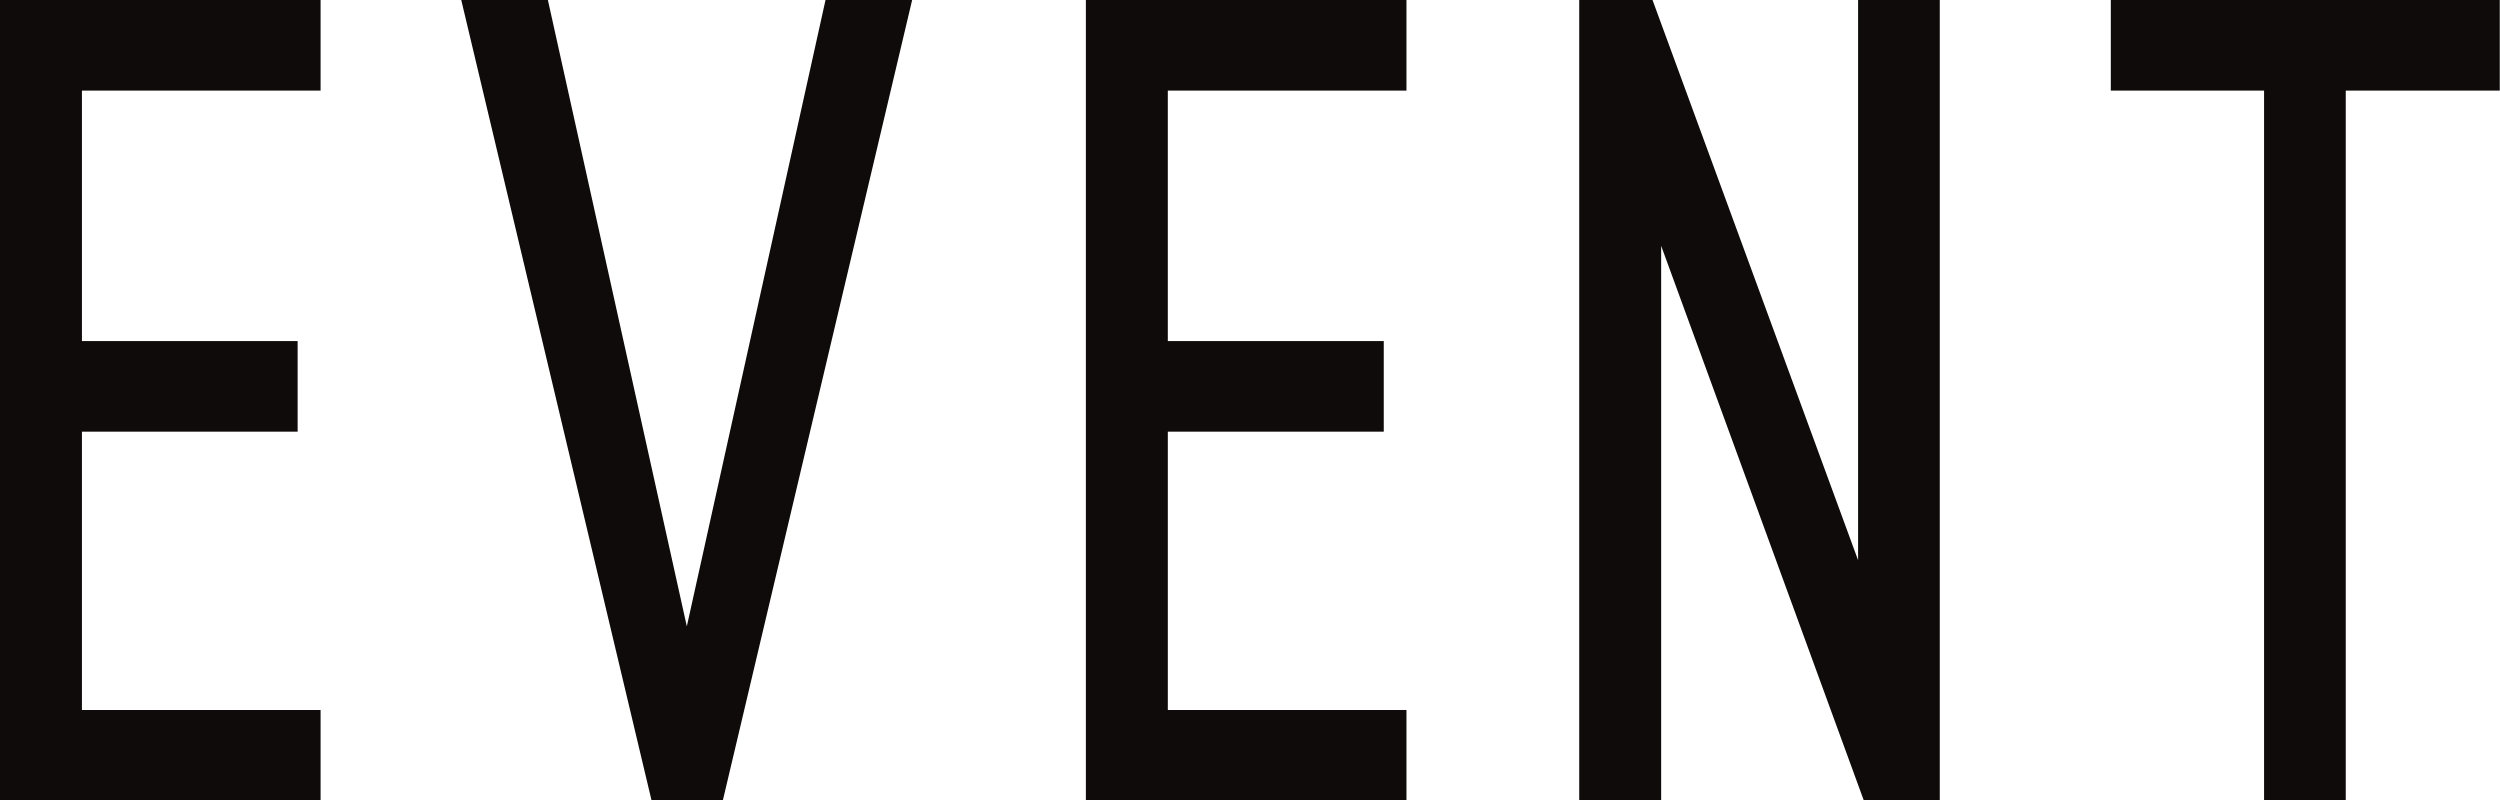<?xml version="1.0" encoding="UTF-8"?>
<svg id="_レイヤー_1" data-name="レイヤー 1" xmlns="http://www.w3.org/2000/svg" viewBox="0 0 101.3 32.43">
  <defs>
    <style>
      .cls-1 {
        fill: #0f0b0a;
        fill-rule: evenodd;
      }
    </style>
  </defs>
  <path class="cls-1" d="M95.05,3.67v28.76h-3.31V3.67h-6.21V0h15.76V3.67h-6.25Zm-27.74,6.3v22.47h-3.32V0h2.97l8.33,22.7V0h3.31V32.43h-3.08l-8.21-22.47ZM44,0h12.99V3.67h-9.67V13.82h8.75v3.67h-8.75v11.28h9.67v3.67h-12.99V0ZM26.4,32.43L18.69,0h3.51l5.63,25.38L33.45,0h3.51l-7.67,32.43h-2.89ZM0,0H12.99V3.67H3.32V13.82H12.06v3.67H3.32v11.28H12.99v3.67H0V0Z"/>
</svg>
